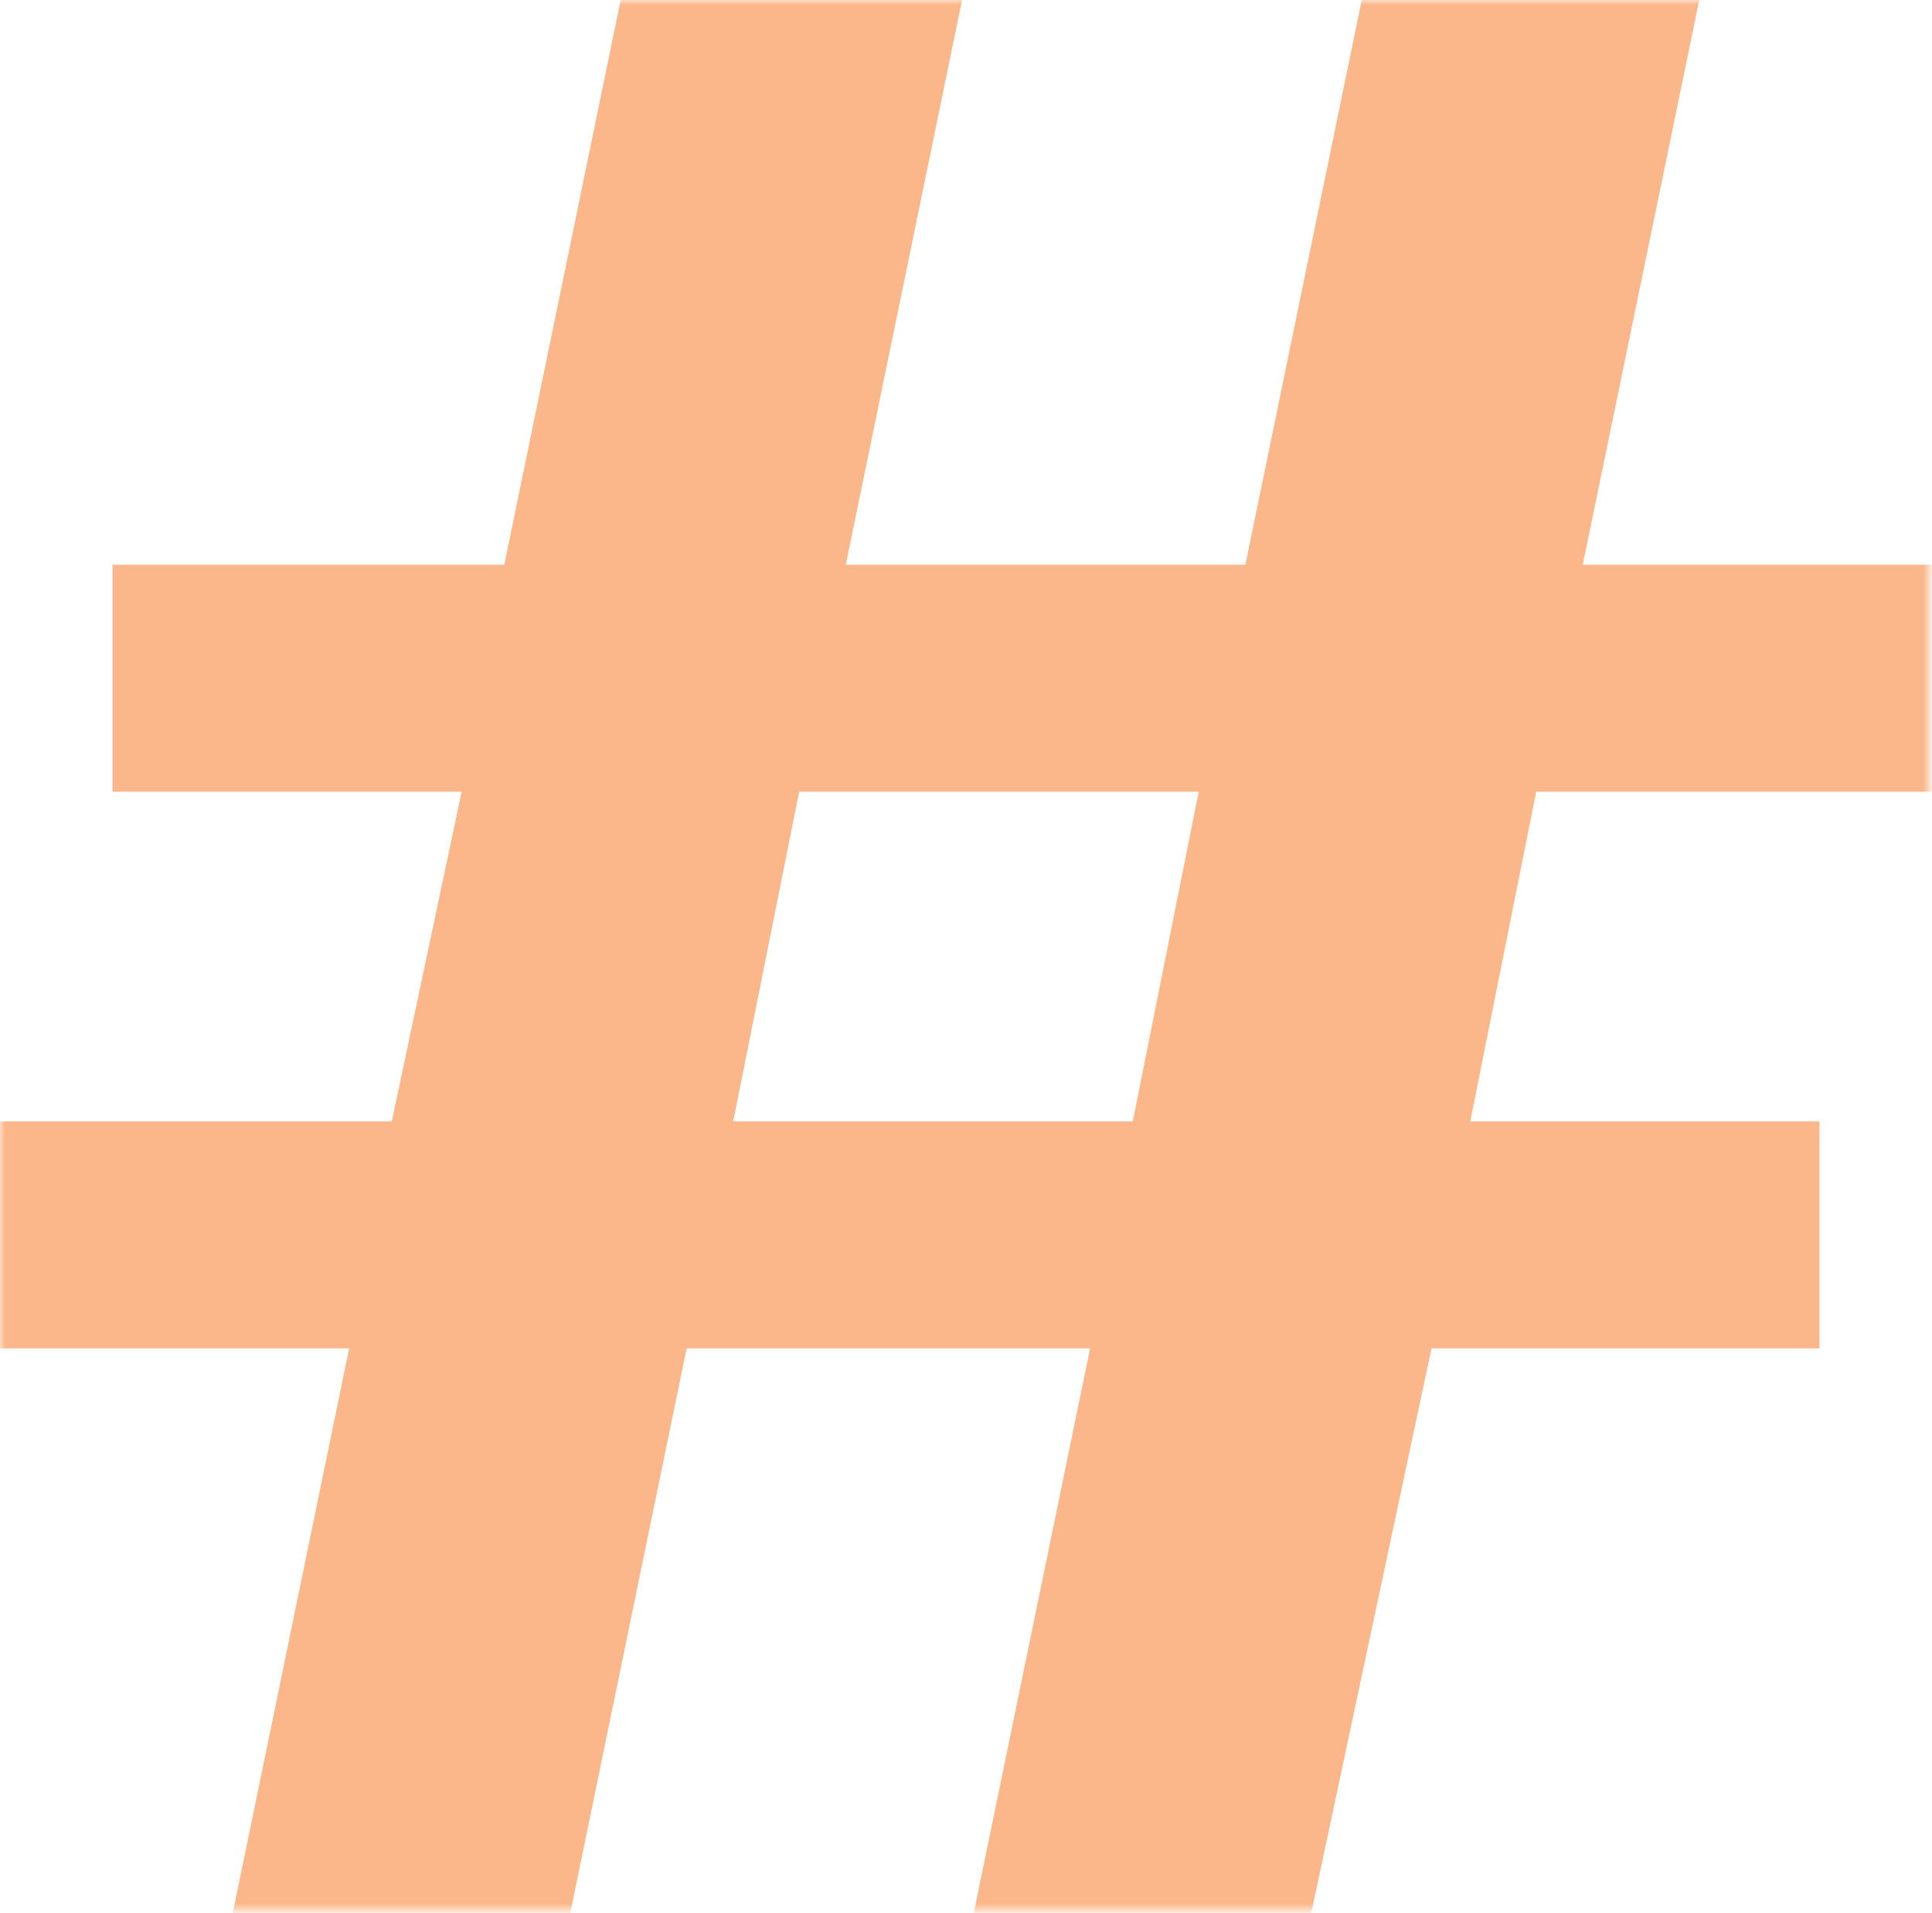 <?xml version="1.0" encoding="UTF-8"?>
<svg id="Layer_2" data-name="Layer 2" xmlns="http://www.w3.org/2000/svg" xmlns:xlink="http://www.w3.org/1999/xlink" viewBox="0 0 193.39 191.47">
  <defs>
    <style>
      .cls-1 {
        mask: url(#mask);
      }

      .cls-2 {
        filter: url(#luminosity-noclip);
      }

      .cls-3 {
        fill: url(#linear-gradient);
      }

      .cls-4 {
        fill: #fbb689;
      }
    </style>
    <filter id="luminosity-noclip" x="0" y="0" width="193.39" height="191.47" color-interpolation-filters="sRGB" filterUnits="userSpaceOnUse">
      <feFlood flood-color="#fff" result="bg"/>
      <feBlend in="SourceGraphic" in2="bg"/>
    </filter>
    <linearGradient id="linear-gradient" x1="-608.31" y1="665.9" x2="-606.19" y2="665.9" gradientTransform="translate(55490.47 60839.05) scale(91.22 -91.22)" gradientUnits="userSpaceOnUse">
      <stop offset="0" stop-color="#000"/>
      <stop offset="0" stop-color="#090909"/>
      <stop offset=".05" stop-color="#373737"/>
      <stop offset=".09" stop-color="#626262"/>
      <stop offset=".14" stop-color="#878787"/>
      <stop offset=".2" stop-color="#a8a8a8"/>
      <stop offset=".25" stop-color="#c3c3c3"/>
      <stop offset=".32" stop-color="#d9d9d9"/>
      <stop offset=".4" stop-color="#eaeaea"/>
      <stop offset=".49" stop-color="#f6f6f6"/>
      <stop offset=".63" stop-color="#fdfdfd"/>
      <stop offset="1" stop-color="#fff"/>
    </linearGradient>
    <mask id="mask" x="0" y="0" width="193.39" height="191.47" maskUnits="userSpaceOnUse">
      <g class="cls-2">
        <rect class="cls-3" x="0" y="0" width="193.39" height="191.47"/>
      </g>
    </mask>
  </defs>
  <g id="Layer_1-2" data-name="Layer 1">
    <g class="cls-1">
      <path class="cls-4" d="M119.99,79.24l-6.6,32.99h-40l6.6-32.99h40ZM23.3,191.47h33.78l11.65-56.52h40.39l-11.65,56.52h33.78l12.04-56.52h38.83v-22.72h-34.95l6.6-32.99h39.61v-22.72h-34.95L170.09,0h-33.78l-11.65,56.52h-40L96.3,0h-34.17l-11.65,56.52H11.26v22.72h34.95l-6.99,32.99H0v22.72h34.95l-11.65,56.52Z"/>
    </g>
  </g>
</svg>